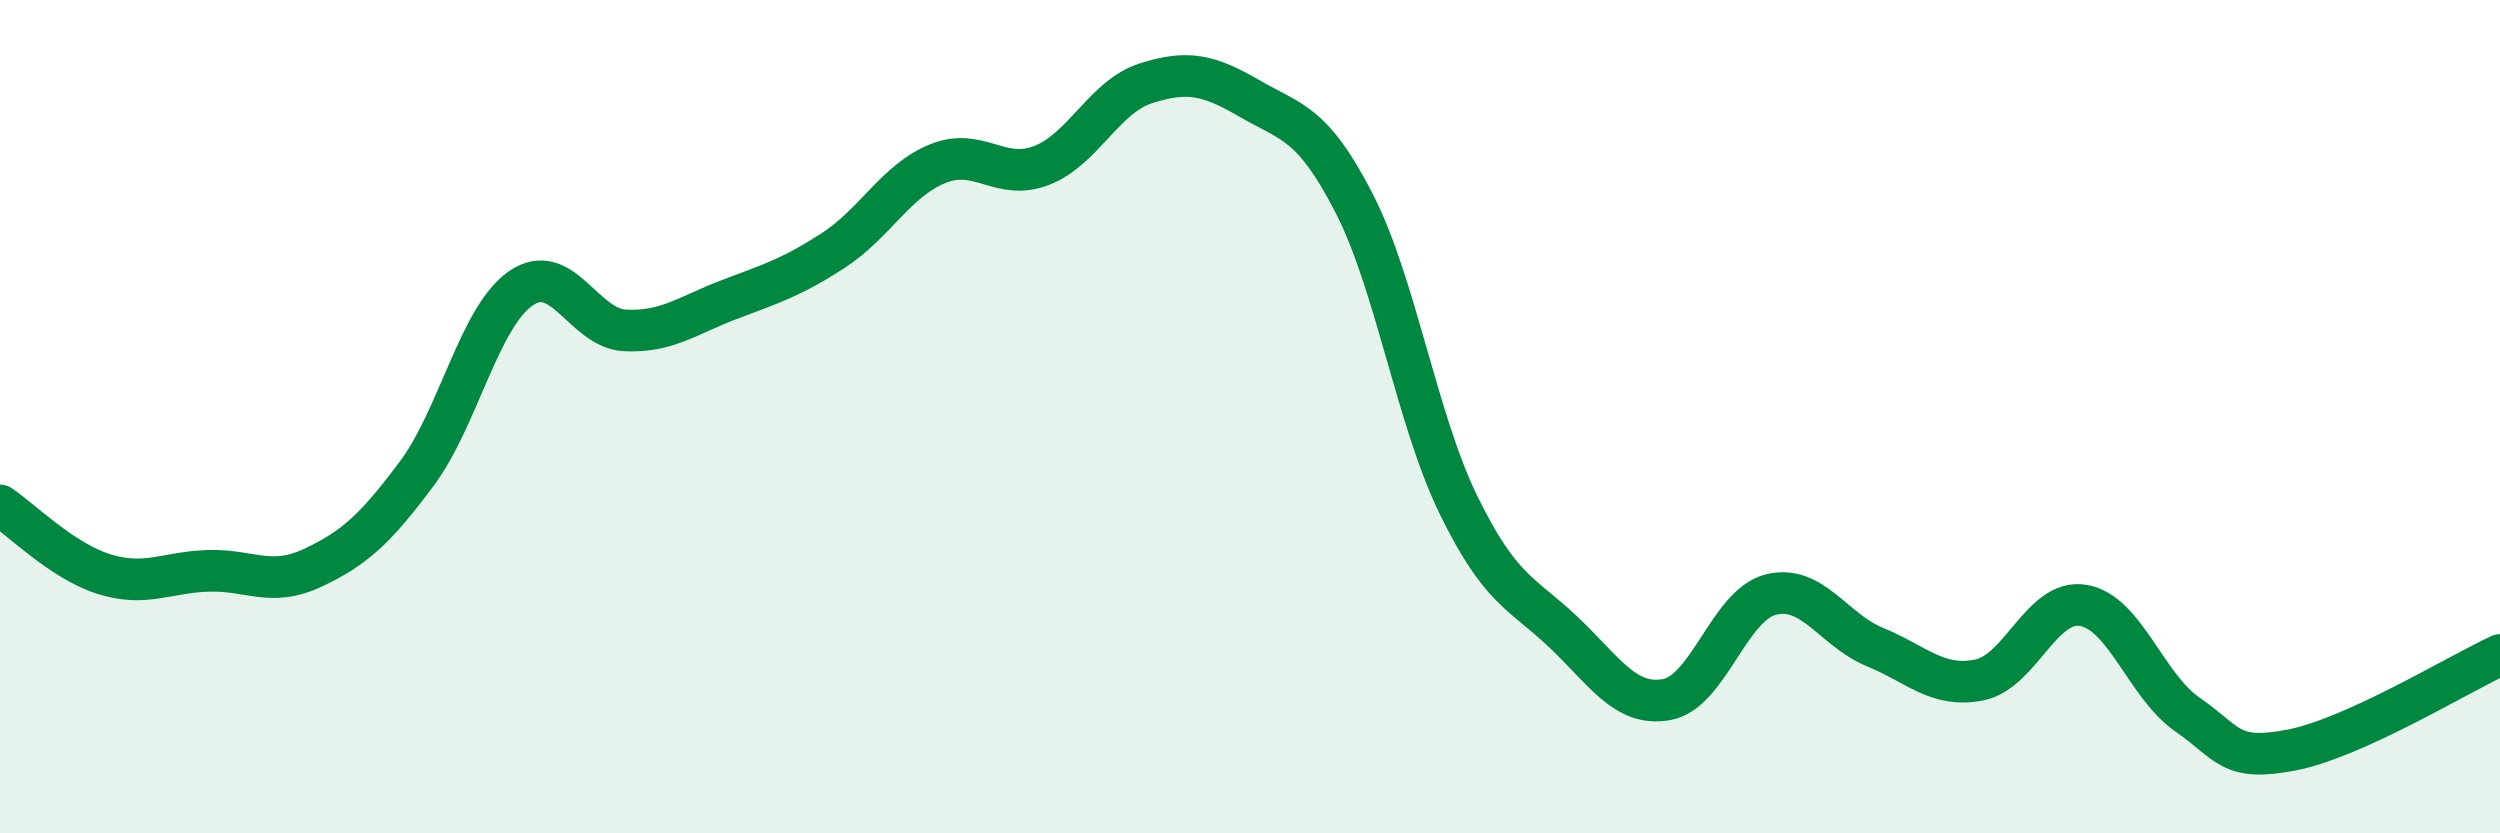 
    <svg width="60" height="20" viewBox="0 0 60 20" xmlns="http://www.w3.org/2000/svg">
      <path
        d="M 0,12.13 C 0.5,12.46 1.5,13.47 2.5,13.78 C 3.5,14.09 4,13.73 5,13.7 C 6,13.67 6.5,14.1 7.5,13.63 C 8.5,13.16 9,12.71 10,11.37 C 11,10.03 11.5,7.61 12.5,6.92 C 13.5,6.23 14,7.88 15,7.93 C 16,7.98 16.5,7.57 17.5,7.19 C 18.5,6.81 19,6.66 20,6.01 C 21,5.36 21.5,4.34 22.5,3.93 C 23.5,3.52 24,4.36 25,3.97 C 26,3.58 26.5,2.32 27.5,2 C 28.5,1.68 29,1.79 30,2.37 C 31,2.95 31.5,2.93 32.5,4.88 C 33.5,6.83 34,10.06 35,12.11 C 36,14.16 36.5,14.21 37.5,15.15 C 38.5,16.09 39,16.97 40,16.79 C 41,16.61 41.5,14.52 42.5,14.27 C 43.5,14.02 44,15.12 45,15.53 C 46,15.94 46.5,16.52 47.5,16.32 C 48.5,16.12 49,14.36 50,14.53 C 51,14.7 51.5,16.46 52.5,17.15 C 53.5,17.84 53.5,18.29 55,18 C 56.5,17.71 59,16.18 60,15.72L60 20L0 20Z"
        fill="#008740"
        opacity="0.1"
        stroke-linecap="round"
        stroke-linejoin="round"
      />
      <path
        d="M 0,12.13 C 0.5,12.46 1.5,13.47 2.5,13.78 C 3.5,14.09 4,13.73 5,13.7 C 6,13.67 6.5,14.1 7.5,13.63 C 8.5,13.16 9,12.71 10,11.37 C 11,10.03 11.5,7.61 12.5,6.92 C 13.5,6.23 14,7.88 15,7.93 C 16,7.98 16.5,7.57 17.5,7.19 C 18.5,6.81 19,6.66 20,6.01 C 21,5.36 21.5,4.34 22.5,3.93 C 23.5,3.52 24,4.36 25,3.97 C 26,3.58 26.5,2.32 27.5,2 C 28.5,1.68 29,1.79 30,2.37 C 31,2.95 31.5,2.93 32.5,4.88 C 33.5,6.83 34,10.06 35,12.11 C 36,14.16 36.5,14.21 37.5,15.15 C 38.5,16.09 39,16.97 40,16.79 C 41,16.61 41.5,14.52 42.5,14.27 C 43.5,14.02 44,15.12 45,15.53 C 46,15.94 46.5,16.52 47.5,16.32 C 48.5,16.12 49,14.36 50,14.53 C 51,14.7 51.5,16.46 52.5,17.15 C 53.5,17.84 53.5,18.29 55,18 C 56.5,17.71 59,16.18 60,15.72"
        stroke="#008740"
        stroke-width="1"
        fill="none"
        stroke-linecap="round"
        stroke-linejoin="round"
      />
    </svg>
  